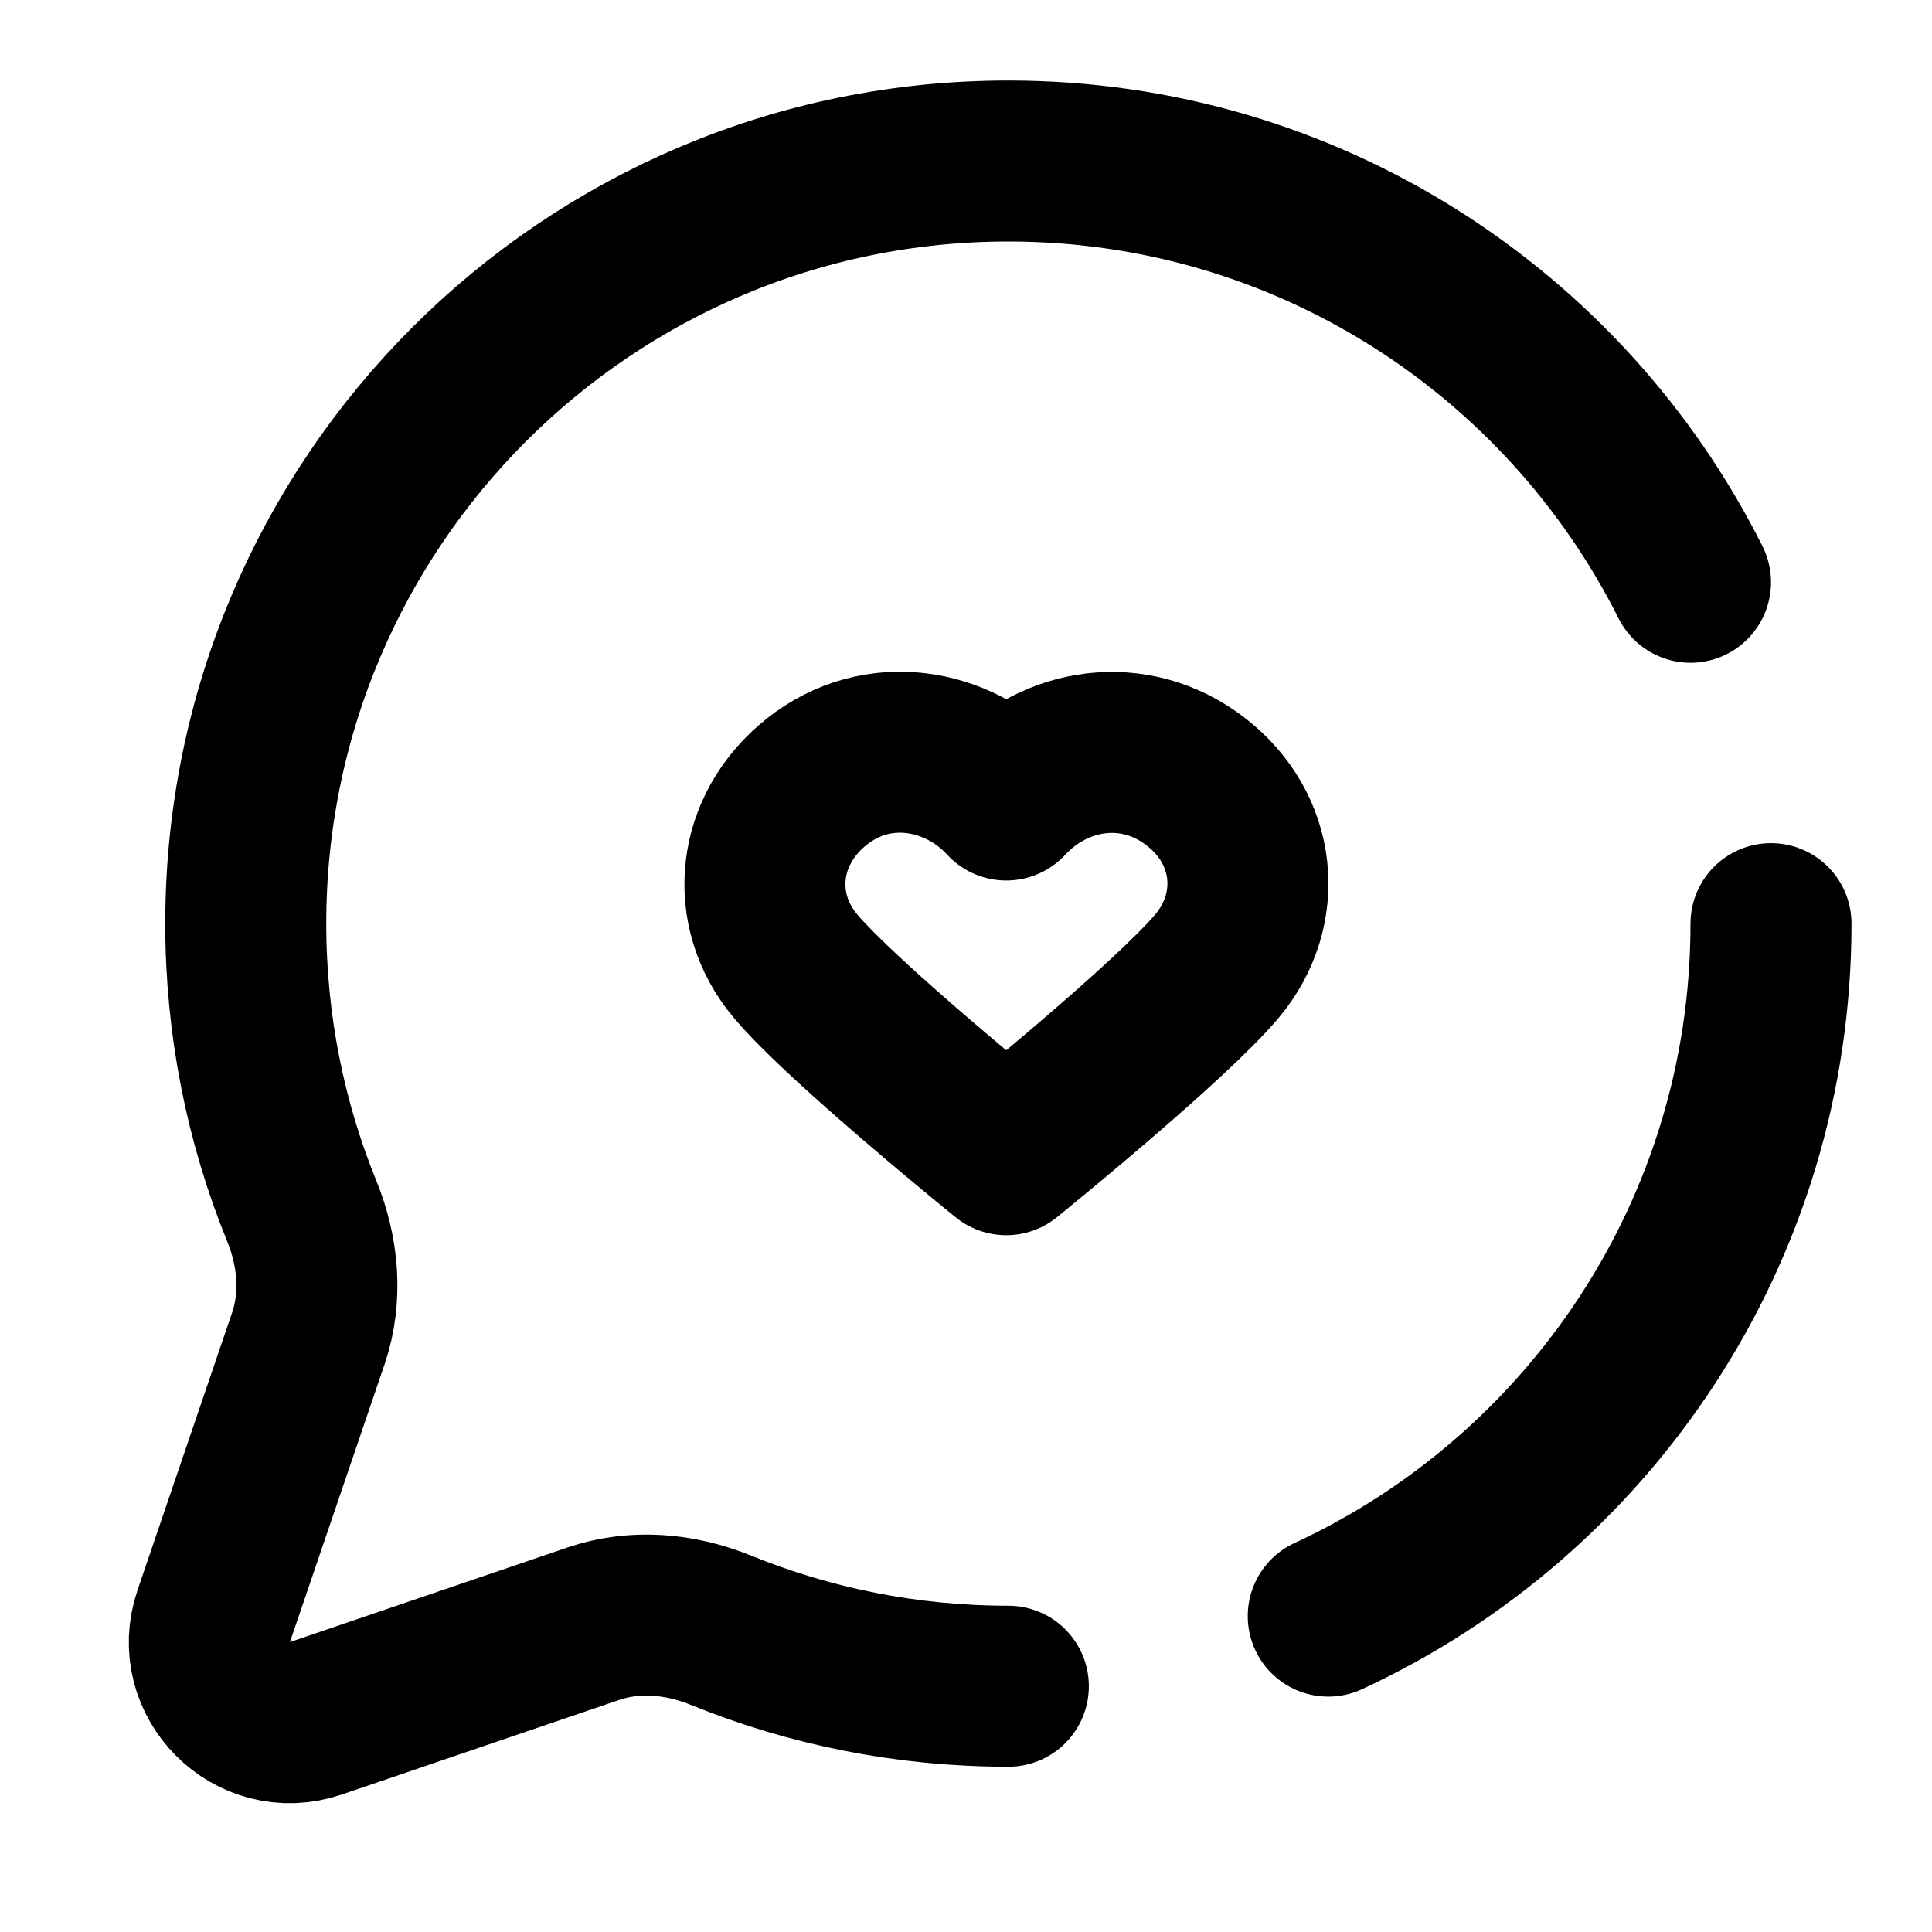 <svg width="24" height="24" viewBox="0 0 24 24" fill="none" xmlns="http://www.w3.org/2000/svg">
<path d="M12.526 20.947C11.263 20.947 10.057 20.7 8.955 20.251C8.451 20.046 7.891 19.994 7.375 20.169L3.924 21.345C3.139 21.612 2.388 20.861 2.655 20.076L3.831 16.625C4.006 16.109 3.954 15.549 3.749 15.045C3.3 13.943 3.053 12.737 3.053 11.474C3.053 6.242 7.294 2 12.526 2C16.234 2 19.444 4.13 21 7.233M22 11.474C22 15.287 19.747 18.574 16.5 20.076M12.5 9.938C11.9 9.288 10.9 9.114 10.149 9.708C9.397 10.303 9.291 11.297 9.881 12C10.472 12.703 12.5 14.344 12.5 14.344C12.5 14.344 14.528 12.703 15.119 12C15.709 11.297 15.616 10.296 14.851 9.708C14.087 9.12 13.1 9.288 12.5 9.938Z" stroke="black" stroke-width="2" stroke-linecap="round" stroke-linejoin="round"/>
</svg>
